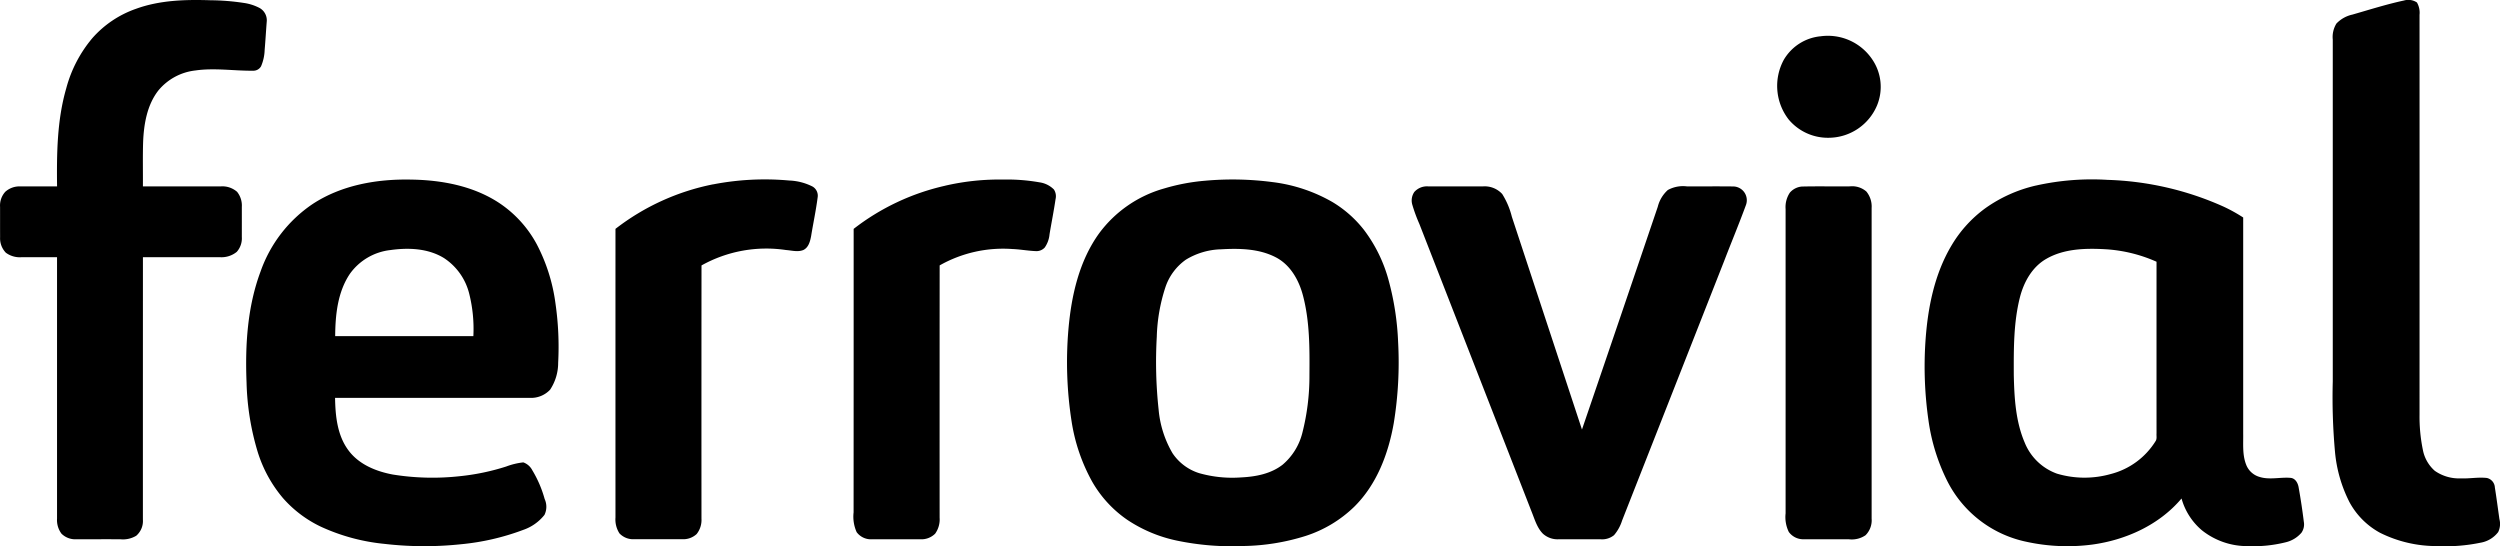 <svg xmlns="http://www.w3.org/2000/svg" width="479.998" height="104.867" viewBox="0 0 479.998 104.867">
  <g id="color_ebb701ff" transform="translate(-3.663 -8.141)">
    <path id="path6" d="M29.743,9.844c4.578-1.676,9.525-1.811,14.342-1.654a44.879,44.879,0,0,1,6.357.509,9.3,9.3,0,0,1,3.094.993,2.709,2.709,0,0,1,1.35,2.473c-.148,1.861-.253,3.724-.411,5.583a8.586,8.586,0,0,1-.69,3.12,1.688,1.688,0,0,1-1.5.852c-3.7.04-7.416-.578-11.1-.05a10.765,10.765,0,0,0-7.115,3.84c-2.154,2.763-2.775,6.371-2.924,9.786-.094,2.874-.024,5.753-.044,8.629q7.5.006,14.994,0a4.29,4.29,0,0,1,3.084,1.043,4.21,4.21,0,0,1,.914,2.908q.006,2.887,0,5.773a3.9,3.9,0,0,1-.975,2.85,4.649,4.649,0,0,1-3.241,1.023c-4.925,0-9.85,0-14.773,0q-.009,25.2-.006,50.388a3.737,3.737,0,0,1-1.279,3.094,4.95,4.95,0,0,1-3.09.672c-2.787-.006-5.575,0-8.364,0a3.74,3.74,0,0,1-2.9-1.073,4.378,4.378,0,0,1-.852-2.89q0-25.091,0-50.187c-2.274-.01-4.55,0-6.826,0a4.5,4.5,0,0,1-3.006-.866,4,4,0,0,1-1.1-2.988c-.012-1.933,0-3.868-.006-5.8a3.929,3.929,0,0,1,1-2.908,4.072,4.072,0,0,1,2.9-1.033c2.348,0,4.7,0,7.045,0-.074-6.3-.008-12.7,1.753-18.8a24.839,24.839,0,0,1,5.049-9.7A19.87,19.87,0,0,1,29.743,9.844Z"/>
    <path id="path8" d="M465.212,8.242a2.951,2.951,0,0,1,2.5.377,3.936,3.936,0,0,1,.5,2.37q.009,38.394,0,76.788a31.62,31.62,0,0,0,.652,6.8,7.128,7.128,0,0,0,2.28,3.963,8.11,8.11,0,0,0,4.991,1.45c1.67.074,3.341-.271,5.009-.078a1.964,1.964,0,0,1,1.53,1.817c.321,2.019.586,4.047.874,6.074a3.59,3.59,0,0,1-.235,2.493,5.37,5.37,0,0,1-3.373,2.039,33.321,33.321,0,0,1-8.4.652,24.287,24.287,0,0,1-10.911-2.551,14.6,14.6,0,0,1-5.878-5.9,26.521,26.521,0,0,1-2.767-9.595,115.9,115.9,0,0,1-.431-13.55q0-32.817,0-65.636a4.928,4.928,0,0,1,.708-3.1,6.018,6.018,0,0,1,3.064-1.713c3.281-.943,6.543-1.981,9.884-2.7Z"/>
    <path id="path10" d="M353.166,15.116a10.265,10.265,0,0,1,10.013,4.5,9.351,9.351,0,0,1,.884,8.739,10.121,10.121,0,0,1-9.208,6.237A9.826,9.826,0,0,1,347.1,31.1a10.512,10.512,0,0,1-.949-11.478,9.207,9.207,0,0,1,7.011-4.51Z"/>
    <path id="path12" d="M63.675,47.322c5.549-3.652,12.357-4.835,18.9-4.7,5.922.08,12.052,1.223,17.049,4.568a22.06,22.06,0,0,1,7.1,7.857,34.093,34.093,0,0,1,3.592,11.376,58.222,58.222,0,0,1,.513,11.38,9.317,9.317,0,0,1-1.544,5.156,5,5,0,0,1-3.967,1.568q-18.661.006-37.323,0c.058,3.469.419,7.185,2.555,10.059,1.983,2.7,5.264,4.047,8.464,4.654a47.863,47.863,0,0,0,12.958.327,43.439,43.439,0,0,0,8.9-1.863,13.432,13.432,0,0,1,3.263-.786,3.09,3.09,0,0,1,1.719,1.492,22,22,0,0,1,2.382,5.541A3.564,3.564,0,0,1,108.2,107a8.894,8.894,0,0,1-4.107,2.89,46.186,46.186,0,0,1-11.92,2.745,66.523,66.523,0,0,1-14.747-.076,37.922,37.922,0,0,1-12.14-3.287,22.543,22.543,0,0,1-7.3-5.507,25.284,25.284,0,0,1-4.843-8.843,50.25,50.25,0,0,1-2.142-13.345c-.285-7.169.156-14.521,2.687-21.3a26.023,26.023,0,0,1,9.981-12.952m14.936,8.829a11.085,11.085,0,0,0-7.747,4.536c-2.368,3.5-2.811,7.873-2.84,11.988q13.267,0,26.53,0a27.688,27.688,0,0,0-.776-8.065,11.475,11.475,0,0,0-4.853-6.916c-3.058-1.887-6.844-2.035-10.313-1.542Z"/>
    <path id="path14" d="M140.606,43.536a52,52,0,0,1,14.587-.736,10.761,10.761,0,0,1,4.5,1.169,2.035,2.035,0,0,1,.955,2.088c-.319,2.483-.848,4.931-1.247,7.4-.187,1.005-.489,2.206-1.5,2.687-1.067.429-2.236.08-3.337,0a25.515,25.515,0,0,0-16.213,2.96q-.018,24.3-.006,48.6a4.35,4.35,0,0,1-.926,2.972,3.773,3.773,0,0,1-2.771.991q-4.593,0-9.188,0a3.627,3.627,0,0,1-2.856-1.111,4.91,4.91,0,0,1-.77-3.048q-.006-27.712,0-55.427a44.884,44.884,0,0,1,18.774-8.555Z"/>
    <path id="path16" d="M185.084,43.806a46.182,46.182,0,0,1,11.2-1.191,35.962,35.962,0,0,1,6.958.533,4.847,4.847,0,0,1,2.773,1.378,2.37,2.37,0,0,1,.313,1.855c-.329,2.258-.784,4.5-1.155,6.75a5.254,5.254,0,0,1-.92,2.533,2.152,2.152,0,0,1-1.785.686c-1.47-.056-2.922-.339-4.392-.393a24.732,24.732,0,0,0-14,3.14q-.018,24.212-.006,48.423a4.737,4.737,0,0,1-.856,3.082,3.732,3.732,0,0,1-2.878,1.077c-3.072,0-6.144.006-9.214,0a3.41,3.41,0,0,1-2.98-1.364,7.254,7.254,0,0,1-.59-3.792q.015-27.222.012-54.439a44.638,44.638,0,0,1,17.523-8.274Z"/>
    <path id="path18" d="M235.061,42.838a58.919,58.919,0,0,1,12.88.259,30.5,30.5,0,0,1,11.523,3.82,22.067,22.067,0,0,1,6.056,5.334,28.123,28.123,0,0,1,4.723,9.581A52.952,52.952,0,0,1,272.1,73.806a72.462,72.462,0,0,1-.834,15.565c-1.035,5.9-3.277,11.835-7.628,16.1a23.884,23.884,0,0,1-9.333,5.581,41.673,41.673,0,0,1-11.755,1.919,51.839,51.839,0,0,1-12.972-1.043,27.18,27.18,0,0,1-9.447-3.961,22.307,22.307,0,0,1-6.774-7.354A34.68,34.68,0,0,1,209.4,88.994a73.985,73.985,0,0,1-.6-17.619c.564-6.457,2.043-13.1,5.9-18.439a23.391,23.391,0,0,1,12.489-8.613,38.663,38.663,0,0,1,7.869-1.484m2.8,13.175A13.654,13.654,0,0,0,231.349,58a10.563,10.563,0,0,0-3.918,5.26,33.3,33.3,0,0,0-1.666,9.541,85.1,85.1,0,0,0,.351,13.971,20.025,20.025,0,0,0,2.665,8.378,9.6,9.6,0,0,0,5.138,3.84,23.219,23.219,0,0,0,8.027.814c2.8-.134,5.737-.682,7.993-2.455A11.73,11.73,0,0,0,253.7,91.3a43.9,43.9,0,0,0,1.374-11.1c.04-5.1.072-10.281-1.225-15.247-.766-2.976-2.406-5.94-5.218-7.4-3.291-1.717-7.149-1.749-10.765-1.53Z"/>
    <path id="path20" d="M394.562,43.768a49.165,49.165,0,0,1,13.755-1.093,58.7,58.7,0,0,1,22.211,5.112,30.376,30.376,0,0,1,3.826,2.112q0,20.729,0,41.458c.038,1.979-.182,4.041.543,5.93a3.892,3.892,0,0,0,2.561,2.412c1.941.624,3.981.026,5.962.189.945.068,1.446,1,1.58,1.841q.586,3.27.993,6.573a2.79,2.79,0,0,1-.455,2.124,5.737,5.737,0,0,1-3.1,1.851,25.579,25.579,0,0,1-7.193.718,13.972,13.972,0,0,1-8.815-3.038,12.291,12.291,0,0,1-3.914-6.108c-4.271,5.075-10.7,7.985-17.194,8.856a36.737,36.737,0,0,1-12.539-.533A22.06,22.06,0,0,1,377.5,100.421a37.459,37.459,0,0,1-3.569-11.547,72.845,72.845,0,0,1-.59-15.074c.423-6.465,1.711-13.065,5.1-18.676a23.91,23.91,0,0,1,6.4-7,27.29,27.29,0,0,1,9.72-4.36m1.995,14.073c-2.737,1.56-4.344,4.492-5.09,7.464-1.213,4.857-1.173,9.91-1.157,14.882.1,4.358.353,8.854,2.088,12.916a10.5,10.5,0,0,0,6.2,5.982,18.485,18.485,0,0,0,10.319.074,14.306,14.306,0,0,0,8.629-6.337c.283-.435.13-.981.17-1.466q-.006-16.48,0-32.958a28.188,28.188,0,0,0-9.842-2.4c-3.82-.213-7.913-.114-11.316,1.843Z"/>
    <path id="path22" d="M275.2,45.012a3.245,3.245,0,0,1,2.657-1.087q5.293.006,10.582,0a4.56,4.56,0,0,1,3.65,1.47,14.949,14.949,0,0,1,1.847,4.354q6.729,20.433,13.464,40.863,7.3-21.372,14.551-42.76a6.417,6.417,0,0,1,1.931-3.227,6.068,6.068,0,0,1,3.656-.7c2.988.014,5.974-.02,8.962.016a2.646,2.646,0,0,1,2.4,3.519c-1.322,3.614-2.809,7.173-4.191,10.769q-9.8,24.918-19.6,49.838a7.988,7.988,0,0,1-1.55,2.823,3.616,3.616,0,0,1-2.587.79c-2.667,0-5.332,0-8,0a4.2,4.2,0,0,1-3.07-1.067c-1.141-1.153-1.574-2.759-2.168-4.219Q286.962,78.766,276.182,51.14a30.087,30.087,0,0,1-1.372-3.746,2.89,2.89,0,0,1,.393-2.382Z"/>
    <path id="path24" d="M349.715,43.955c3.04-.07,6.086,0,9.13-.032a4.153,4.153,0,0,1,3.16.991,4.543,4.543,0,0,1,1.009,3.16q0,29.822,0,59.642a4.042,4.042,0,0,1-1.171,3.192,4.678,4.678,0,0,1-3.2.774c-2.86-.008-5.721.006-8.579-.006a3.429,3.429,0,0,1-2.95-1.4,6.5,6.5,0,0,1-.618-3.571q.006-29.214,0-58.427a4.988,4.988,0,0,1,.822-3.152,3.407,3.407,0,0,1,2.392-1.175Z"/>
  </g>
</svg>
